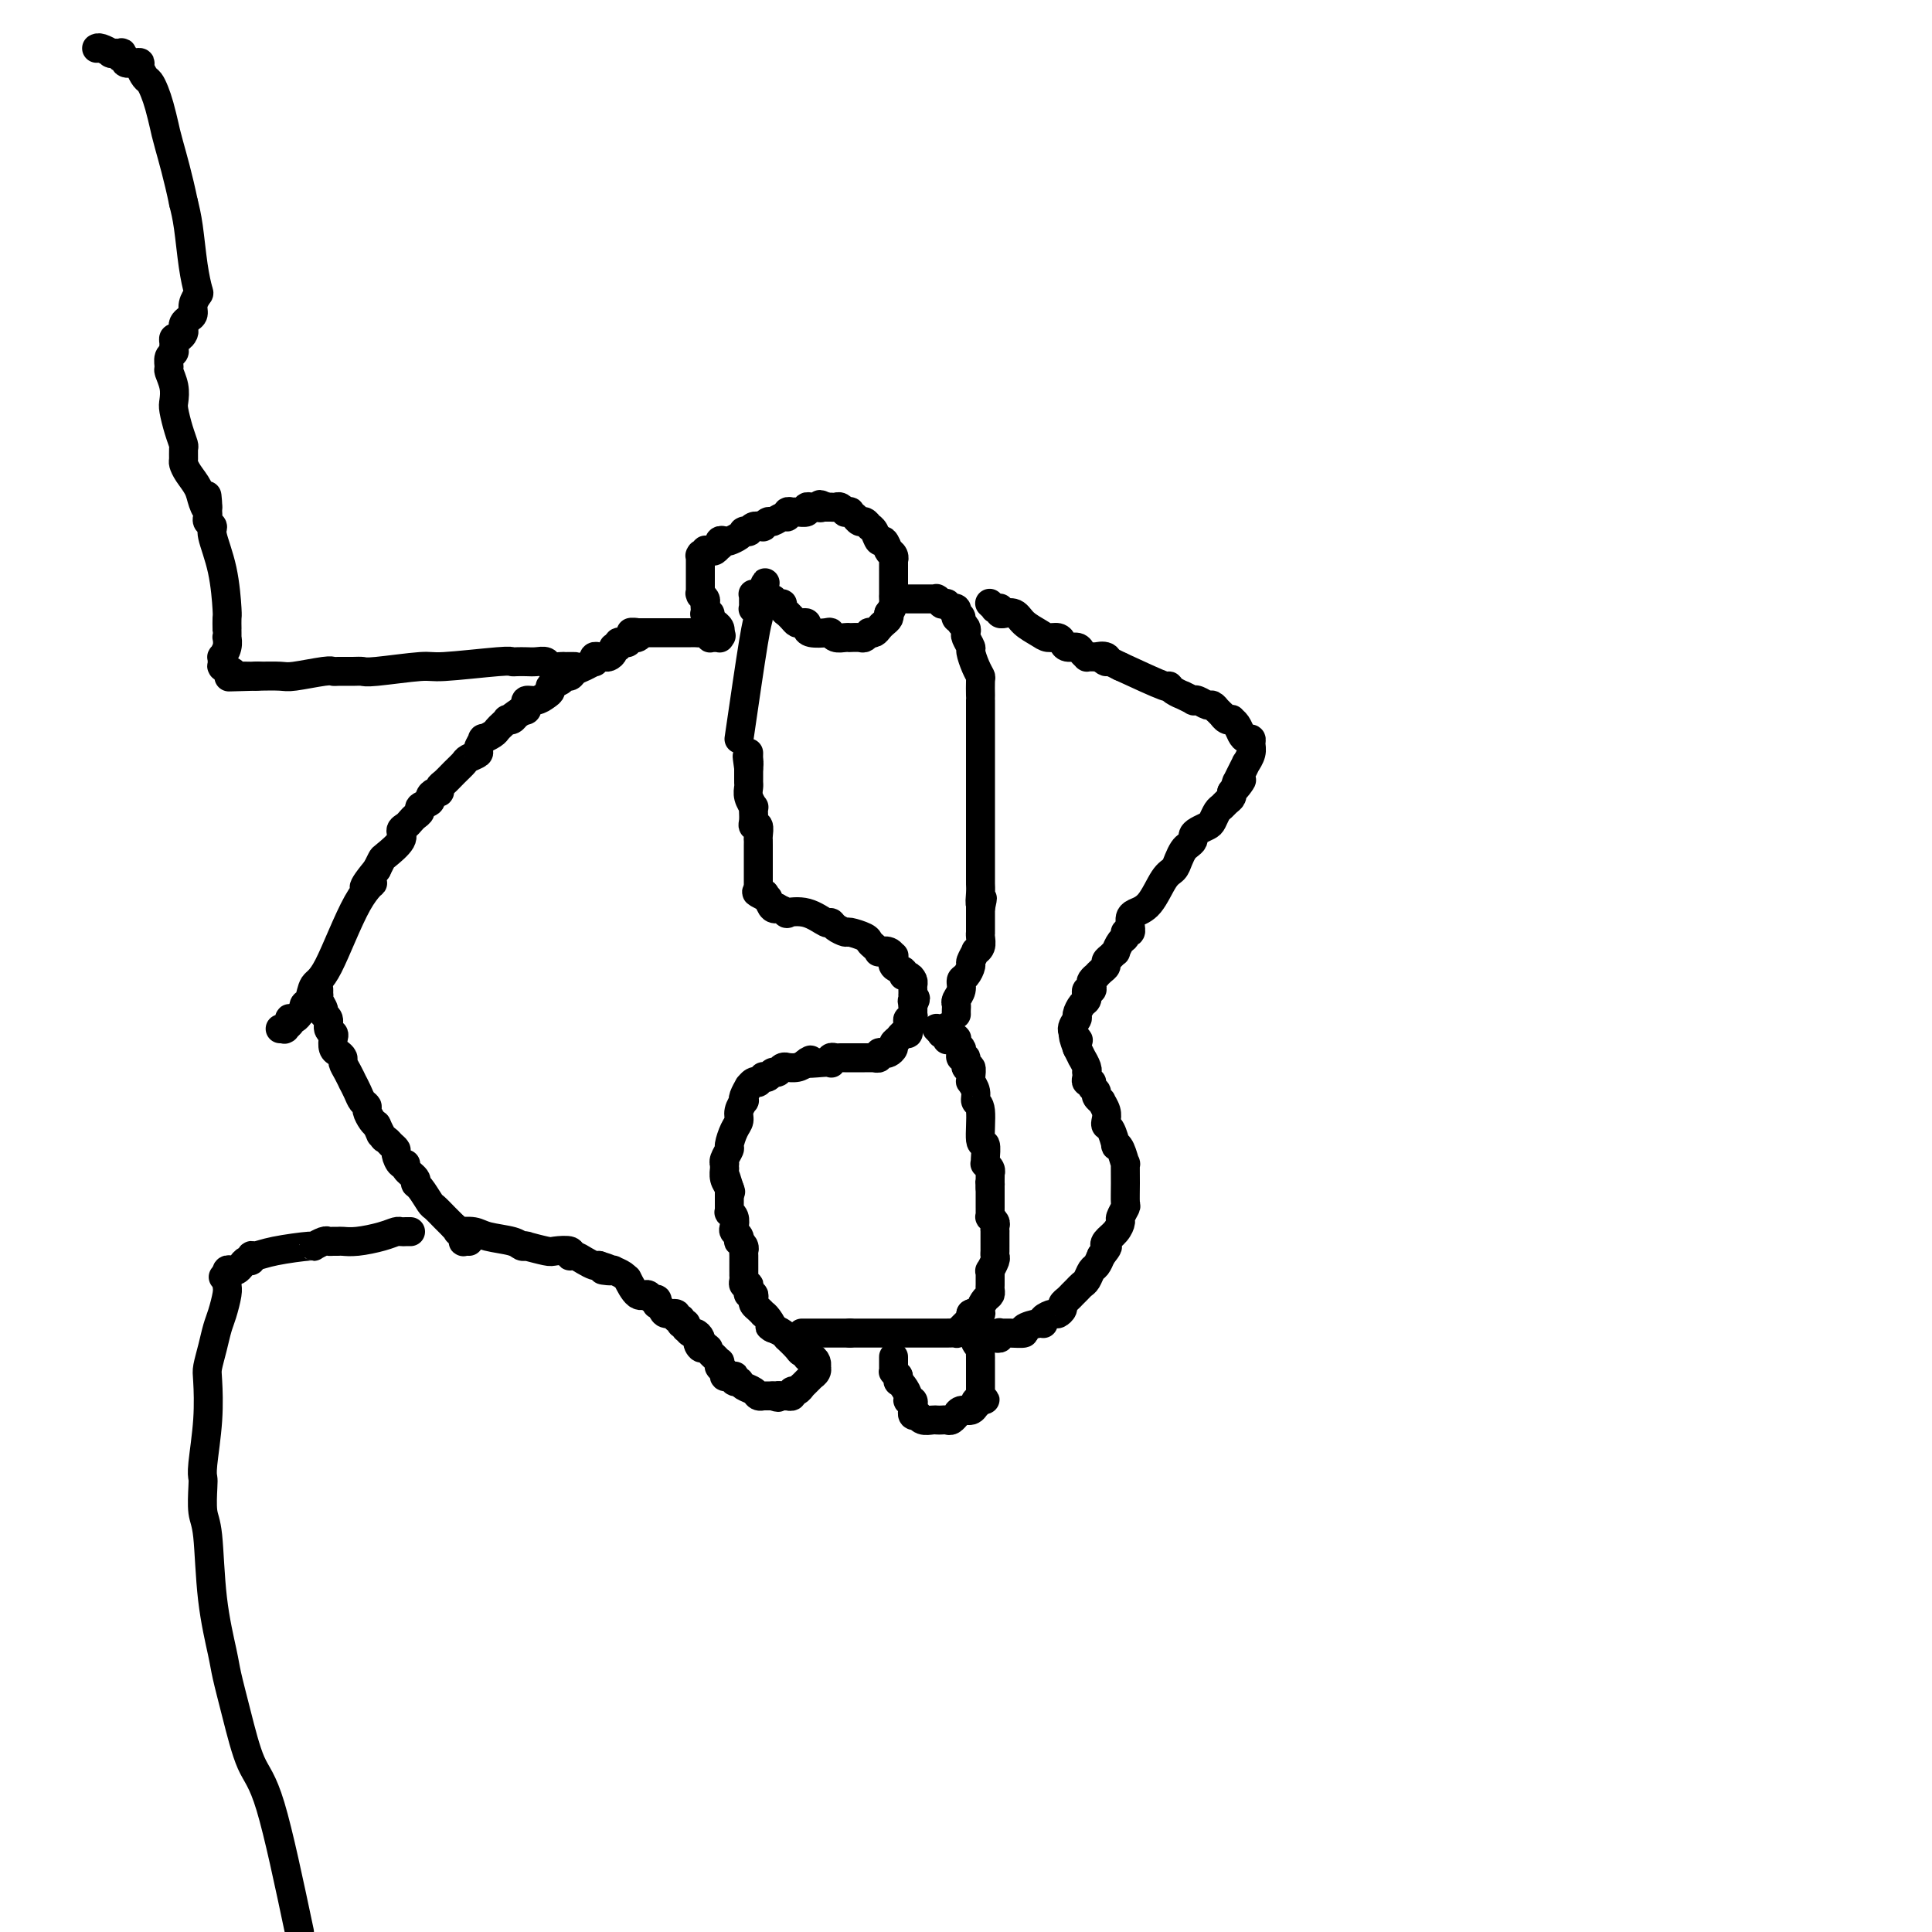 <svg viewBox='0 0 400 400' version='1.1' xmlns='http://www.w3.org/2000/svg' xmlns:xlink='http://www.w3.org/1999/xlink'><g fill='none' stroke='#000000' stroke-width='6' stroke-linecap='round' stroke-linejoin='round'><path d='M94,254c0.402,0.424 0.804,0.849 1,1c0.196,0.151 0.185,0.029 0,0c-0.185,-0.029 -0.544,0.034 0,0c0.544,-0.034 1.992,-0.167 3,0c1.008,0.167 1.576,0.633 3,1c1.424,0.367 3.703,0.634 5,1c1.297,0.366 1.612,0.829 2,1c0.388,0.171 0.850,0.050 1,0c0.150,-0.050 -0.012,-0.027 0,0c0.012,0.027 0.197,0.059 0,0c-0.197,-0.059 -0.775,-0.208 0,0c0.775,0.208 2.903,0.773 4,1c1.097,0.227 1.161,0.116 2,0c0.839,-0.116 2.452,-0.238 3,0c0.548,0.238 0.031,0.834 0,1c-0.031,0.166 0.425,-0.100 1,0c0.575,0.100 1.270,0.565 2,1c0.730,0.435 1.494,0.838 2,1c0.506,0.162 0.753,0.081 1,0'/><path d='M124,262c4.802,1.464 1.807,1.124 1,1c-0.807,-0.124 0.575,-0.031 1,0c0.425,0.031 -0.106,-0.001 0,0c0.106,0.001 0.850,0.036 1,0c0.150,-0.036 -0.294,-0.142 0,0c0.294,0.142 1.325,0.530 2,1c0.675,0.470 0.993,1.020 1,1c0.007,-0.020 -0.296,-0.609 0,0c0.296,0.609 1.190,2.416 2,3c0.810,0.584 1.537,-0.054 2,0c0.463,0.054 0.663,0.802 1,1c0.337,0.198 0.810,-0.153 1,0c0.190,0.153 0.097,0.810 0,1c-0.097,0.190 -0.199,-0.089 0,0c0.199,0.089 0.698,0.545 1,1c0.302,0.455 0.406,0.910 1,1c0.594,0.090 1.676,-0.186 2,0c0.324,0.186 -0.110,0.835 0,1c0.110,0.165 0.765,-0.153 1,0c0.235,0.153 0.049,0.777 0,1c-0.049,0.223 0.039,0.045 0,0c-0.039,-0.045 -0.203,0.045 0,0c0.203,-0.045 0.775,-0.223 1,0c0.225,0.223 0.102,0.847 0,1c-0.102,0.153 -0.185,-0.166 0,0c0.185,0.166 0.638,0.815 1,1c0.362,0.185 0.633,-0.095 1,0c0.367,0.095 0.830,0.564 1,1c0.170,0.436 0.049,0.839 0,1c-0.049,0.161 -0.024,0.081 0,0'/><path d='M145,278c3.261,2.411 0.915,0.438 0,0c-0.915,-0.438 -0.399,0.657 0,1c0.399,0.343 0.681,-0.067 1,0c0.319,0.067 0.674,0.610 1,1c0.326,0.390 0.623,0.626 1,1c0.377,0.374 0.833,0.885 1,1c0.167,0.115 0.044,-0.166 0,0c-0.044,0.166 -0.008,0.779 0,1c0.008,0.221 -0.013,0.049 0,0c0.013,-0.049 0.060,0.025 0,0c-0.060,-0.025 -0.227,-0.150 0,0c0.227,0.150 0.849,0.576 1,1c0.151,0.424 -0.170,0.845 0,1c0.170,0.155 0.829,0.045 1,0c0.171,-0.045 -0.147,-0.026 0,0c0.147,0.026 0.757,0.060 1,0c0.243,-0.060 0.118,-0.212 0,0c-0.118,0.212 -0.228,0.789 0,1c0.228,0.211 0.792,0.056 1,0c0.208,-0.056 0.058,-0.012 0,0c-0.058,0.012 -0.023,-0.008 0,0c0.023,0.008 0.033,0.044 0,0c-0.033,-0.044 -0.110,-0.170 0,0c0.110,0.170 0.408,0.634 1,1c0.592,0.366 1.478,0.634 2,1c0.522,0.366 0.679,0.830 1,1c0.321,0.170 0.807,0.046 1,0c0.193,-0.046 0.093,-0.012 0,0c-0.093,0.012 -0.179,0.003 0,0c0.179,-0.003 0.623,-0.001 1,0c0.377,0.001 0.689,0.000 1,0'/><path d='M160,289c1.729,0.619 1.052,0.166 1,0c-0.052,-0.166 0.522,-0.044 1,0c0.478,0.044 0.859,0.012 1,0c0.141,-0.012 0.042,-0.002 0,0c-0.042,0.002 -0.026,-0.004 0,0c0.026,0.004 0.062,0.016 0,0c-0.062,-0.016 -0.223,-0.061 0,0c0.223,0.061 0.829,0.228 1,0c0.171,-0.228 -0.094,-0.849 0,-1c0.094,-0.151 0.547,0.170 1,0c0.453,-0.170 0.905,-0.829 1,-1c0.095,-0.171 -0.167,0.147 0,0c0.167,-0.147 0.763,-0.757 1,-1c0.237,-0.243 0.115,-0.117 0,0c-0.115,0.117 -0.223,0.225 0,0c0.223,-0.225 0.778,-0.782 1,-1c0.222,-0.218 0.112,-0.096 0,0c-0.112,0.096 -0.225,0.167 0,0c0.225,-0.167 0.790,-0.571 1,-1c0.210,-0.429 0.066,-0.885 0,-1c-0.066,-0.115 -0.055,0.109 0,0c0.055,-0.109 0.155,-0.551 0,-1c-0.155,-0.449 -0.565,-0.907 -1,-1c-0.435,-0.093 -0.895,0.177 -1,0c-0.105,-0.177 0.144,-0.803 0,-1c-0.144,-0.197 -0.682,0.035 -1,0c-0.318,-0.035 -0.417,-0.338 -1,-1c-0.583,-0.662 -1.651,-1.683 -2,-2c-0.349,-0.317 0.021,0.068 0,0c-0.021,-0.068 -0.435,-0.591 -1,-1c-0.565,-0.409 -1.283,-0.705 -2,-1'/><path d='M160,275c-1.349,-0.979 -0.221,0.075 0,0c0.221,-0.075 -0.466,-1.277 -1,-2c-0.534,-0.723 -0.914,-0.967 -1,-1c-0.086,-0.033 0.121,0.145 0,0c-0.121,-0.145 -0.572,-0.612 -1,-1c-0.428,-0.388 -0.833,-0.695 -1,-1c-0.167,-0.305 -0.096,-0.608 0,-1c0.096,-0.392 0.218,-0.875 0,-1c-0.218,-0.125 -0.776,0.107 -1,0c-0.224,-0.107 -0.112,-0.553 0,-1c0.112,-0.447 0.226,-0.895 0,-1c-0.226,-0.105 -0.793,0.132 -1,0c-0.207,-0.132 -0.055,-0.634 0,-1c0.055,-0.366 0.015,-0.595 0,-1c-0.015,-0.405 -0.003,-0.987 0,-1c0.003,-0.013 -0.003,0.543 0,0c0.003,-0.543 0.015,-2.183 0,-3c-0.015,-0.817 -0.055,-0.810 0,-1c0.055,-0.190 0.207,-0.576 0,-1c-0.207,-0.424 -0.774,-0.886 -1,-1c-0.226,-0.114 -0.112,0.121 0,0c0.112,-0.121 0.222,-0.597 0,-1c-0.222,-0.403 -0.778,-0.734 -1,-1c-0.222,-0.266 -0.112,-0.467 0,-1c0.112,-0.533 0.226,-1.399 0,-2c-0.226,-0.601 -0.793,-0.938 -1,-1c-0.207,-0.062 -0.056,0.152 0,0c0.056,-0.152 0.015,-0.670 0,-1c-0.015,-0.330 -0.004,-0.474 0,-1c0.004,-0.526 0.001,-1.436 0,-2c-0.001,-0.564 -0.001,-0.782 0,-1'/><path d='M151,246c-1.409,-4.510 -0.430,-1.284 0,0c0.430,1.284 0.311,0.627 0,0c-0.311,-0.627 -0.815,-1.225 -1,-2c-0.185,-0.775 -0.051,-1.726 0,-2c0.051,-0.274 0.018,0.130 0,0c-0.018,-0.130 -0.019,-0.792 0,-1c0.019,-0.208 0.060,0.040 0,0c-0.060,-0.040 -0.222,-0.367 0,-1c0.222,-0.633 0.829,-1.573 1,-2c0.171,-0.427 -0.094,-0.343 0,-1c0.094,-0.657 0.547,-2.056 1,-3c0.453,-0.944 0.905,-1.431 1,-2c0.095,-0.569 -0.167,-1.218 0,-2c0.167,-0.782 0.762,-1.697 1,-2c0.238,-0.303 0.119,0.006 0,0c-0.119,-0.006 -0.238,-0.328 0,-1c0.238,-0.672 0.833,-1.696 1,-2c0.167,-0.304 -0.095,0.111 0,0c0.095,-0.111 0.546,-0.748 1,-1c0.454,-0.252 0.909,-0.119 1,0c0.091,0.119 -0.183,0.224 0,0c0.183,-0.224 0.823,-0.777 1,-1c0.177,-0.223 -0.107,-0.116 0,0c0.107,0.116 0.607,0.241 1,0c0.393,-0.241 0.678,-0.849 1,-1c0.322,-0.151 0.681,0.157 1,0c0.319,-0.157 0.599,-0.777 1,-1c0.401,-0.223 0.922,-0.050 1,0c0.078,0.050 -0.287,-0.025 0,0c0.287,0.025 1.225,0.150 2,0c0.775,-0.150 1.388,-0.575 2,-1'/><path d='M167,220c1.861,-1.084 0.015,-0.294 0,0c-0.015,0.294 1.803,0.093 3,0c1.197,-0.093 1.774,-0.077 2,0c0.226,0.077 0.102,0.217 0,0c-0.102,-0.217 -0.182,-0.790 0,-1c0.182,-0.210 0.625,-0.056 1,0c0.375,0.056 0.681,0.015 1,0c0.319,-0.015 0.650,-0.004 1,0c0.350,0.004 0.720,0.001 1,0c0.280,-0.001 0.471,-0.000 1,0c0.529,0.000 1.394,-0.000 2,0c0.606,0.000 0.951,0.001 1,0c0.049,-0.001 -0.198,-0.004 0,0c0.198,0.004 0.841,0.015 1,0c0.159,-0.015 -0.165,-0.056 0,0c0.165,0.056 0.819,0.208 1,0c0.181,-0.208 -0.110,-0.777 0,-1c0.110,-0.223 0.621,-0.101 1,0c0.379,0.101 0.626,0.181 1,0c0.374,-0.181 0.874,-0.622 1,-1c0.126,-0.378 -0.124,-0.693 0,-1c0.124,-0.307 0.622,-0.607 1,-1c0.378,-0.393 0.636,-0.880 1,-1c0.364,-0.120 0.833,0.127 1,0c0.167,-0.127 0.031,-0.627 0,-1c-0.031,-0.373 0.044,-0.620 0,-1c-0.044,-0.380 -0.208,-0.892 0,-1c0.208,-0.108 0.788,0.187 1,0c0.212,-0.187 0.057,-0.858 0,-1c-0.057,-0.142 -0.016,0.245 0,0c0.016,-0.245 0.008,-1.123 0,-2'/><path d='M189,208c1.083,-1.945 0.290,-1.309 0,-1c-0.290,0.309 -0.078,0.290 0,0c0.078,-0.290 0.022,-0.851 0,-1c-0.022,-0.149 -0.008,0.114 0,0c0.008,-0.114 0.012,-0.604 0,-1c-0.012,-0.396 -0.040,-0.698 0,-1c0.040,-0.302 0.147,-0.604 0,-1c-0.147,-0.396 -0.547,-0.884 -1,-1c-0.453,-0.116 -0.958,0.142 -1,0c-0.042,-0.142 0.379,-0.683 0,-1c-0.379,-0.317 -1.559,-0.411 -2,-1c-0.441,-0.589 -0.142,-1.674 0,-2c0.142,-0.326 0.126,0.106 0,0c-0.126,-0.106 -0.363,-0.749 -1,-1c-0.637,-0.251 -1.674,-0.108 -2,0c-0.326,0.108 0.060,0.183 0,0c-0.060,-0.183 -0.564,-0.623 -1,-1c-0.436,-0.377 -0.803,-0.692 -1,-1c-0.197,-0.308 -0.224,-0.609 -1,-1c-0.776,-0.391 -2.300,-0.873 -3,-1c-0.700,-0.127 -0.577,0.102 -1,0c-0.423,-0.102 -1.393,-0.535 -2,-1c-0.607,-0.465 -0.850,-0.961 -1,-1c-0.150,-0.039 -0.206,0.378 -1,0c-0.794,-0.378 -2.328,-1.552 -4,-2c-1.672,-0.448 -3.484,-0.171 -4,0c-0.516,0.171 0.265,0.236 0,0c-0.265,-0.236 -1.576,-0.775 -2,-1c-0.424,-0.225 0.040,-0.138 0,0c-0.040,0.138 -0.583,0.325 -1,0c-0.417,-0.325 -0.709,-1.163 -1,-2'/><path d='M159,186c-4.090,-1.924 -1.814,-1.233 -1,-1c0.814,0.233 0.165,0.010 0,0c-0.165,-0.010 0.152,0.194 0,0c-0.152,-0.194 -0.773,-0.787 -1,-1c-0.227,-0.213 -0.061,-0.046 0,0c0.061,0.046 0.016,-0.029 0,0c-0.016,0.029 -0.004,0.162 0,0c0.004,-0.162 0.001,-0.618 0,-1c-0.001,-0.382 -0.000,-0.690 0,-1c0.000,-0.310 0.000,-0.620 0,-1c-0.000,-0.380 -0.000,-0.828 0,-1c0.000,-0.172 0.000,-0.069 0,0c-0.000,0.069 -0.000,0.103 0,0c0.000,-0.103 0.000,-0.342 0,-1c-0.000,-0.658 -0.000,-1.733 0,-2c0.000,-0.267 0.001,0.275 0,0c-0.001,-0.275 -0.004,-1.365 0,-2c0.004,-0.635 0.015,-0.813 0,-1c-0.015,-0.187 -0.057,-0.382 0,-1c0.057,-0.618 0.211,-1.658 0,-2c-0.211,-0.342 -0.788,0.015 -1,0c-0.212,-0.015 -0.061,-0.402 0,-1c0.061,-0.598 0.030,-1.407 0,-2c-0.030,-0.593 -0.061,-0.971 0,-1c0.061,-0.029 0.212,0.291 0,0c-0.212,-0.291 -0.789,-1.191 -1,-2c-0.211,-0.809 -0.057,-1.526 0,-2c0.057,-0.474 0.015,-0.704 0,-1c-0.015,-0.296 -0.004,-0.657 0,-1c0.004,-0.343 0.001,-0.670 0,-1c-0.001,-0.330 -0.001,-0.665 0,-1'/><path d='M155,159c-0.619,-4.338 -0.166,-1.685 0,-1c0.166,0.685 0.044,-0.600 0,-1c-0.044,-0.400 -0.012,0.085 0,0c0.012,-0.085 0.003,-0.738 0,-1c-0.003,-0.262 -0.002,-0.131 0,0'/><path d='M153,153c1.155,-7.917 2.309,-15.834 3,-20c0.691,-4.166 0.917,-4.581 1,-5c0.083,-0.419 0.022,-0.843 0,-1c-0.022,-0.157 -0.005,-0.046 0,0c0.005,0.046 -0.002,0.026 0,0c0.002,-0.026 0.015,-0.059 0,0c-0.015,0.059 -0.057,0.209 0,0c0.057,-0.209 0.211,-0.777 0,-1c-0.211,-0.223 -0.789,-0.102 -1,0c-0.211,0.102 -0.057,0.185 0,0c0.057,-0.185 0.015,-0.638 0,-1c-0.015,-0.362 -0.004,-0.633 0,-1c0.004,-0.367 0.001,-0.830 0,-1c-0.001,-0.170 -0.001,-0.045 0,0c0.001,0.045 0.004,0.012 0,0c-0.004,-0.012 -0.016,-0.003 0,0c0.016,0.003 0.060,0.001 0,0c-0.060,-0.001 -0.222,-0.000 0,0c0.222,0.000 0.829,0.000 1,0c0.171,-0.000 -0.094,-0.000 0,0c0.094,0.000 0.547,0.000 1,0'/><path d='M158,123c0.786,-4.624 0.252,-1.182 0,0c-0.252,1.182 -0.221,0.106 0,0c0.221,-0.106 0.633,0.759 1,1c0.367,0.241 0.691,-0.142 1,0c0.309,0.142 0.605,0.809 1,1c0.395,0.191 0.890,-0.093 1,0c0.110,0.093 -0.164,0.564 0,1c0.164,0.436 0.765,0.839 1,1c0.235,0.161 0.104,0.082 0,0c-0.104,-0.082 -0.182,-0.166 0,0c0.182,0.166 0.623,0.583 1,1c0.377,0.417 0.690,0.833 1,1c0.310,0.167 0.615,0.083 1,0c0.385,-0.083 0.849,-0.167 1,0c0.151,0.167 -0.010,0.584 0,1c0.010,0.416 0.191,0.829 1,1c0.809,0.171 2.245,0.098 3,0c0.755,-0.098 0.827,-0.222 1,0c0.173,0.222 0.445,0.791 1,1c0.555,0.209 1.391,0.057 2,0c0.609,-0.057 0.990,-0.019 1,0c0.010,0.019 -0.352,0.019 0,0c0.352,-0.019 1.418,-0.057 2,0c0.582,0.057 0.681,0.208 1,0c0.319,-0.208 0.859,-0.777 1,-1c0.141,-0.223 -0.116,-0.101 0,0c0.116,0.101 0.606,0.182 1,0c0.394,-0.182 0.693,-0.626 1,-1c0.307,-0.374 0.621,-0.678 1,-1c0.379,-0.322 0.823,-0.664 1,-1c0.177,-0.336 0.089,-0.668 0,-1'/><path d='M184,127c1.155,-1.432 1.041,-2.511 1,-3c-0.041,-0.489 -0.011,-0.387 0,-1c0.011,-0.613 0.003,-1.939 0,-3c-0.003,-1.061 0.000,-1.856 0,-2c-0.000,-0.144 -0.004,0.364 0,0c0.004,-0.364 0.015,-1.601 0,-2c-0.015,-0.399 -0.056,0.039 0,0c0.056,-0.039 0.208,-0.554 0,-1c-0.208,-0.446 -0.777,-0.822 -1,-1c-0.223,-0.178 -0.101,-0.159 0,0c0.101,0.159 0.181,0.460 0,0c-0.181,-0.460 -0.623,-1.679 -1,-2c-0.377,-0.321 -0.689,0.255 -1,0c-0.311,-0.255 -0.622,-1.340 -1,-2c-0.378,-0.660 -0.822,-0.894 -1,-1c-0.178,-0.106 -0.090,-0.085 0,0c0.090,0.085 0.183,0.234 0,0c-0.183,-0.234 -0.642,-0.851 -1,-1c-0.358,-0.149 -0.617,0.170 -1,0c-0.383,-0.170 -0.891,-0.831 -1,-1c-0.109,-0.169 0.182,0.152 0,0c-0.182,-0.152 -0.836,-0.776 -1,-1c-0.164,-0.224 0.164,-0.046 0,0c-0.164,0.046 -0.818,-0.040 -1,0c-0.182,0.040 0.109,0.207 0,0c-0.109,-0.207 -0.617,-0.788 -1,-1c-0.383,-0.212 -0.641,-0.057 -1,0c-0.359,0.057 -0.818,0.015 -1,0c-0.182,-0.015 -0.088,-0.004 0,0c0.088,0.004 0.168,0.001 0,0c-0.168,-0.001 -0.584,-0.001 -1,0'/><path d='M171,105c-2.034,-1.082 -1.117,-0.286 -1,0c0.117,0.286 -0.564,0.062 -1,0c-0.436,-0.062 -0.627,0.036 -1,0c-0.373,-0.036 -0.927,-0.207 -1,0c-0.073,0.207 0.335,0.792 0,1c-0.335,0.208 -1.412,0.041 -2,0c-0.588,-0.041 -0.686,0.046 -1,0c-0.314,-0.046 -0.843,-0.223 -1,0c-0.157,0.223 0.059,0.848 0,1c-0.059,0.152 -0.393,-0.170 -1,0c-0.607,0.170 -1.487,0.830 -2,1c-0.513,0.170 -0.659,-0.150 -1,0c-0.341,0.150 -0.879,0.771 -1,1c-0.121,0.229 0.174,0.065 0,0c-0.174,-0.065 -0.816,-0.031 -1,0c-0.184,0.031 0.091,0.061 0,0c-0.091,-0.061 -0.546,-0.212 -1,0c-0.454,0.212 -0.906,0.788 -1,1c-0.094,0.212 0.169,0.060 0,0c-0.169,-0.060 -0.770,-0.026 -1,0c-0.230,0.026 -0.089,0.046 0,0c0.089,-0.046 0.125,-0.157 0,0c-0.125,0.157 -0.412,0.582 -1,1c-0.588,0.418 -1.477,0.829 -2,1c-0.523,0.171 -0.679,0.102 -1,0c-0.321,-0.102 -0.807,-0.237 -1,0c-0.193,0.237 -0.093,0.847 0,1c0.093,0.153 0.179,-0.151 0,0c-0.179,0.151 -0.623,0.757 -1,1c-0.377,0.243 -0.689,0.121 -1,0'/><path d='M147,114c-3.730,1.394 -1.056,0.377 0,0c1.056,-0.377 0.493,-0.116 0,0c-0.493,0.116 -0.917,0.088 -1,0c-0.083,-0.088 0.174,-0.235 0,0c-0.174,0.235 -0.779,0.852 -1,1c-0.221,0.148 -0.059,-0.172 0,0c0.059,0.172 0.016,0.835 0,1c-0.016,0.165 -0.004,-0.168 0,0c0.004,0.168 0.001,0.836 0,1c-0.001,0.164 -0.000,-0.176 0,0c0.000,0.176 0.000,0.868 0,1c-0.000,0.132 -0.000,-0.297 0,0c0.000,0.297 0.000,1.320 0,2c-0.000,0.680 -0.001,1.019 0,1c0.001,-0.019 0.004,-0.394 0,0c-0.004,0.394 -0.015,1.559 0,2c0.015,0.441 0.057,0.159 0,0c-0.057,-0.159 -0.211,-0.197 0,0c0.211,0.197 0.788,0.627 1,1c0.212,0.373 0.061,0.688 0,1c-0.061,0.312 -0.032,0.622 0,1c0.032,0.378 0.065,0.823 0,1c-0.065,0.177 -0.229,0.085 0,0c0.229,-0.085 0.850,-0.164 1,0c0.150,0.164 -0.170,0.569 0,1c0.170,0.431 0.830,0.886 1,1c0.170,0.114 -0.151,-0.113 0,0c0.151,0.113 0.772,0.566 1,1c0.228,0.434 0.061,0.848 0,1c-0.061,0.152 -0.018,0.044 0,0c0.018,-0.044 0.009,-0.022 0,0'/><path d='M149,131c0.619,1.237 0.166,0.331 0,0c-0.166,-0.331 -0.044,-0.085 0,0c0.044,0.085 0.012,0.009 0,0c-0.012,-0.009 -0.003,0.050 0,0c0.003,-0.050 0.002,-0.210 0,0c-0.002,0.210 -0.003,0.788 0,1c0.003,0.212 0.011,0.056 0,0c-0.011,-0.056 -0.041,-0.014 0,0c0.041,0.014 0.151,0.000 0,0c-0.151,-0.000 -0.565,0.014 -1,0c-0.435,-0.014 -0.890,-0.056 -1,0c-0.110,0.056 0.126,0.211 0,0c-0.126,-0.211 -0.615,-0.789 -1,-1c-0.385,-0.211 -0.668,-0.057 -1,0c-0.332,0.057 -0.715,0.015 -1,0c-0.285,-0.015 -0.473,-0.004 -1,0c-0.527,0.004 -1.394,0.001 -2,0c-0.606,-0.001 -0.951,-0.000 -1,0c-0.049,0.000 0.198,0.000 0,0c-0.198,-0.000 -0.840,-0.000 -1,0c-0.160,0.000 0.164,0.000 0,0c-0.164,-0.000 -0.815,-0.000 -1,0c-0.185,0.000 0.095,0.000 0,0c-0.095,-0.000 -0.566,-0.000 -1,0c-0.434,0.000 -0.833,0.000 -1,0c-0.167,-0.000 -0.104,-0.000 0,0c0.104,0.000 0.249,0.000 0,0c-0.249,-0.000 -0.891,-0.000 -1,0c-0.109,0.000 0.317,0.000 0,0c-0.317,-0.000 -1.376,-0.000 -2,0c-0.624,0.000 -0.812,0.000 -1,0'/><path d='M132,131c-2.647,-0.061 -0.766,-0.214 0,0c0.766,0.214 0.417,0.793 0,1c-0.417,0.207 -0.900,0.041 -1,0c-0.100,-0.041 0.185,0.042 0,0c-0.185,-0.042 -0.838,-0.208 -1,0c-0.162,0.208 0.168,0.792 0,1c-0.168,0.208 -0.834,0.041 -1,0c-0.166,-0.041 0.166,0.044 0,0c-0.166,-0.044 -0.832,-0.218 -1,0c-0.168,0.218 0.162,0.829 0,1c-0.162,0.171 -0.817,-0.097 -1,0c-0.183,0.097 0.105,0.561 0,1c-0.105,0.439 -0.603,0.854 -1,1c-0.397,0.146 -0.693,0.024 -1,0c-0.307,-0.024 -0.624,0.049 -1,0c-0.376,-0.049 -0.811,-0.221 -1,0c-0.189,0.221 -0.130,0.834 0,1c0.130,0.166 0.333,-0.114 0,0c-0.333,0.114 -1.201,0.622 -2,1c-0.799,0.378 -1.528,0.626 -2,1c-0.472,0.374 -0.686,0.874 -1,1c-0.314,0.126 -0.727,-0.121 -1,0c-0.273,0.121 -0.404,0.611 -1,1c-0.596,0.389 -1.656,0.678 -2,1c-0.344,0.322 0.027,0.678 0,1c-0.027,0.322 -0.451,0.612 -1,1c-0.549,0.388 -1.222,0.875 -2,1c-0.778,0.125 -1.662,-0.111 -2,0c-0.338,0.111 -0.129,0.568 0,1c0.129,0.432 0.180,0.838 0,1c-0.180,0.162 -0.590,0.081 -1,0'/><path d='M108,147c-3.951,2.718 -1.828,1.512 -1,1c0.828,-0.512 0.363,-0.330 0,0c-0.363,0.330 -0.622,0.810 -1,1c-0.378,0.190 -0.873,0.092 -1,0c-0.127,-0.092 0.116,-0.178 0,0c-0.116,0.178 -0.590,0.620 -1,1c-0.410,0.380 -0.755,0.697 -1,1c-0.245,0.303 -0.389,0.592 -1,1c-0.611,0.408 -1.687,0.936 -2,1c-0.313,0.064 0.138,-0.334 0,0c-0.138,0.334 -0.866,1.402 -1,2c-0.134,0.598 0.326,0.727 0,1c-0.326,0.273 -1.436,0.689 -2,1c-0.564,0.311 -0.581,0.518 -1,1c-0.419,0.482 -1.239,1.239 -2,2c-0.761,0.761 -1.462,1.528 -2,2c-0.538,0.472 -0.913,0.651 -1,1c-0.087,0.349 0.112,0.867 0,1c-0.112,0.133 -0.537,-0.119 -1,0c-0.463,0.119 -0.964,0.609 -1,1c-0.036,0.391 0.394,0.682 0,1c-0.394,0.318 -1.611,0.663 -2,1c-0.389,0.337 0.049,0.667 0,1c-0.049,0.333 -0.585,0.668 -1,1c-0.415,0.332 -0.710,0.660 -1,1c-0.290,0.340 -0.574,0.692 -1,1c-0.426,0.308 -0.993,0.571 -1,1c-0.007,0.429 0.544,1.022 0,2c-0.544,0.978 -2.185,2.340 -3,3c-0.815,0.660 -0.804,0.617 -1,1c-0.196,0.383 -0.598,1.191 -1,2'/><path d='M78,180c-4.771,5.739 -1.698,3.587 -1,3c0.698,-0.587 -0.980,0.392 -3,4c-2.020,3.608 -4.384,9.847 -6,13c-1.616,3.153 -2.485,3.222 -3,4c-0.515,0.778 -0.678,2.265 -1,3c-0.322,0.735 -0.804,0.718 -1,1c-0.196,0.282 -0.108,0.864 0,1c0.108,0.136 0.235,-0.174 0,0c-0.235,0.174 -0.834,0.830 -1,1c-0.166,0.170 0.099,-0.147 0,0c-0.099,0.147 -0.563,0.758 -1,1c-0.437,0.242 -0.848,0.116 -1,0c-0.152,-0.116 -0.044,-0.224 0,0c0.044,0.224 0.026,0.778 0,1c-0.026,0.222 -0.060,0.112 0,0c0.060,-0.112 0.213,-0.226 0,0c-0.213,0.226 -0.793,0.793 -1,1c-0.207,0.207 -0.042,0.056 0,0c0.042,-0.056 -0.040,-0.015 0,0c0.040,0.015 0.203,0.004 0,0c-0.203,-0.004 -0.772,-0.001 -1,0c-0.228,0.001 -0.114,0.001 0,0'/><path d='M66,205c0.002,-0.118 0.005,-0.235 0,0c-0.005,0.235 -0.016,0.823 0,1c0.016,0.177 0.061,-0.056 0,0c-0.061,0.056 -0.228,0.400 0,1c0.228,0.600 0.849,1.456 1,2c0.151,0.544 -0.170,0.775 0,1c0.170,0.225 0.829,0.445 1,1c0.171,0.555 -0.148,1.444 0,2c0.148,0.556 0.762,0.779 1,1c0.238,0.221 0.102,0.440 0,1c-0.102,0.560 -0.168,1.462 0,2c0.168,0.538 0.571,0.712 1,1c0.429,0.288 0.885,0.688 1,1c0.115,0.312 -0.110,0.534 0,1c0.110,0.466 0.554,1.175 1,2c0.446,0.825 0.894,1.765 1,2c0.106,0.235 -0.130,-0.236 0,0c0.130,0.236 0.626,1.180 1,2c0.374,0.820 0.625,1.515 1,2c0.375,0.485 0.874,0.759 1,1c0.126,0.241 -0.120,0.450 0,1c0.120,0.550 0.606,1.443 1,2c0.394,0.557 0.697,0.779 1,1'/><path d='M78,233c1.809,4.223 0.331,0.781 0,0c-0.331,-0.781 0.485,1.099 1,2c0.515,0.901 0.729,0.824 1,1c0.271,0.176 0.599,0.607 1,1c0.401,0.393 0.876,0.748 1,1c0.124,0.252 -0.103,0.400 0,1c0.103,0.600 0.535,1.653 1,2c0.465,0.347 0.964,-0.011 1,0c0.036,0.011 -0.390,0.392 0,1c0.390,0.608 1.595,1.443 2,2c0.405,0.557 0.010,0.835 0,1c-0.010,0.165 0.364,0.215 1,1c0.636,0.785 1.532,2.304 2,3c0.468,0.696 0.506,0.567 1,1c0.494,0.433 1.442,1.426 2,2c0.558,0.574 0.724,0.728 1,1c0.276,0.272 0.662,0.660 1,1c0.338,0.340 0.627,0.631 1,1c0.373,0.369 0.831,0.817 1,1c0.169,0.183 0.049,0.102 0,0c-0.049,-0.102 -0.027,-0.223 0,0c0.027,0.223 0.060,0.792 0,1c-0.060,0.208 -0.212,0.056 0,0c0.212,-0.056 0.788,-0.015 1,0c0.212,0.015 0.061,0.004 0,0c-0.061,-0.004 -0.030,-0.002 0,0'/><path d='M166,276c0.353,0.000 0.705,0.000 1,0c0.295,0.000 0.532,0.000 1,0c0.468,0.000 1.168,0.000 2,0c0.832,0.000 1.795,0.000 2,0c0.205,0.000 -0.348,0.000 0,0c0.348,0.000 1.599,0.000 2,0c0.401,-0.000 -0.046,0.000 0,0c0.046,0.000 0.585,0.000 1,0c0.415,0.000 0.708,0.000 1,0'/><path d='M176,276c1.515,0.000 0.304,0.000 0,0c-0.304,0.000 0.300,0.000 1,0c0.700,0.000 1.497,0.000 2,0c0.503,0.000 0.713,-0.000 1,0c0.287,0.000 0.650,0.000 1,0c0.350,-0.000 0.686,-0.000 1,0c0.314,0.000 0.605,0.000 1,0c0.395,-0.000 0.892,-0.000 1,0c0.108,0.000 -0.173,0.000 0,0c0.173,-0.000 0.802,-0.000 1,0c0.198,0.000 -0.034,0.000 0,0c0.034,-0.000 0.334,-0.000 1,0c0.666,0.000 1.698,0.000 2,0c0.302,-0.000 -0.125,-0.000 0,0c0.125,0.000 0.802,0.000 1,0c0.198,-0.000 -0.083,-0.000 0,0c0.083,0.000 0.529,0.000 1,0c0.471,-0.000 0.967,-0.000 1,0c0.033,0.000 -0.399,0.000 0,0c0.399,-0.000 1.627,-0.000 2,0c0.373,0.000 -0.109,0.000 0,0c0.109,-0.000 0.807,-0.000 1,0c0.193,0.000 -0.121,0.001 0,0c0.121,-0.001 0.676,-0.003 1,0c0.324,0.003 0.415,0.012 1,0c0.585,-0.012 1.663,-0.045 2,0c0.337,0.045 -0.067,0.167 0,0c0.067,-0.167 0.606,-0.622 1,-1c0.394,-0.378 0.645,-0.679 1,-1c0.355,-0.321 0.816,-0.663 1,-1c0.184,-0.337 0.092,-0.668 0,-1'/><path d='M201,272c0.929,-0.587 1.752,-0.055 2,0c0.248,0.055 -0.077,-0.366 0,-1c0.077,-0.634 0.557,-1.480 1,-2c0.443,-0.520 0.851,-0.713 1,-1c0.149,-0.287 0.040,-0.668 0,-1c-0.040,-0.332 -0.010,-0.615 0,-1c0.010,-0.385 0.002,-0.872 0,-1c-0.002,-0.128 0.003,0.103 0,0c-0.003,-0.103 -0.015,-0.538 0,-1c0.015,-0.462 0.057,-0.950 0,-1c-0.057,-0.050 -0.211,0.337 0,0c0.211,-0.337 0.789,-1.398 1,-2c0.211,-0.602 0.057,-0.743 0,-1c-0.057,-0.257 -0.015,-0.628 0,-1c0.015,-0.372 0.004,-0.744 0,-1c-0.004,-0.256 -0.000,-0.397 0,-1c0.000,-0.603 -0.004,-1.668 0,-2c0.004,-0.332 0.015,0.069 0,0c-0.015,-0.069 -0.057,-0.610 0,-1c0.057,-0.390 0.211,-0.630 0,-1c-0.211,-0.370 -0.789,-0.868 -1,-1c-0.211,-0.132 -0.057,0.104 0,0c0.057,-0.104 0.015,-0.549 0,-1c-0.015,-0.451 -0.004,-0.908 0,-1c0.004,-0.092 0.001,0.183 0,0c-0.001,-0.183 -0.000,-0.823 0,-1c0.000,-0.177 0.000,0.110 0,0c-0.000,-0.110 -0.000,-0.617 0,-1c0.000,-0.383 0.000,-0.642 0,-1c-0.000,-0.358 -0.000,-0.817 0,-1c0.000,-0.183 0.000,-0.092 0,0'/><path d='M205,246c-0.155,-2.404 -0.042,-1.414 0,-1c0.042,0.414 0.012,0.252 0,0c-0.012,-0.252 -0.007,-0.593 0,-1c0.007,-0.407 0.016,-0.879 0,-1c-0.016,-0.121 -0.057,0.111 0,0c0.057,-0.111 0.213,-0.563 0,-1c-0.213,-0.437 -0.793,-0.858 -1,-1c-0.207,-0.142 -0.040,-0.007 0,0c0.040,0.007 -0.046,-0.116 0,-1c0.046,-0.884 0.224,-2.530 0,-3c-0.224,-0.470 -0.848,0.234 -1,-1c-0.152,-1.234 0.170,-4.407 0,-6c-0.170,-1.593 -0.830,-1.605 -1,-2c-0.170,-0.395 0.152,-1.172 0,-2c-0.152,-0.828 -0.777,-1.708 -1,-2c-0.223,-0.292 -0.045,0.005 0,0c0.045,-0.005 -0.044,-0.312 0,-1c0.044,-0.688 0.222,-1.757 0,-2c-0.222,-0.243 -0.843,0.338 -1,0c-0.157,-0.338 0.150,-1.597 0,-2c-0.150,-0.403 -0.758,0.049 -1,0c-0.242,-0.049 -0.117,-0.601 0,-1c0.117,-0.399 0.228,-0.647 0,-1c-0.228,-0.353 -0.793,-0.813 -1,-1c-0.207,-0.187 -0.054,-0.103 0,0c0.054,0.103 0.011,0.224 0,0c-0.011,-0.224 0.011,-0.792 0,-1c-0.011,-0.208 -0.054,-0.056 0,0c0.054,0.056 0.207,0.015 0,0c-0.207,-0.015 -0.773,-0.004 -1,0c-0.227,0.004 -0.113,0.002 0,0'/><path d='M197,215c-1.480,-4.735 -1.180,-1.071 -1,0c0.180,1.071 0.241,-0.449 0,-1c-0.241,-0.551 -0.782,-0.134 -1,0c-0.218,0.134 -0.111,-0.017 0,0c0.111,0.017 0.226,0.201 0,0c-0.226,-0.201 -0.793,-0.786 -1,-1c-0.207,-0.214 -0.056,-0.057 0,0c0.056,0.057 0.015,0.015 0,0c-0.015,-0.015 -0.004,-0.004 0,0c0.004,0.004 0.001,0.001 0,0c-0.001,-0.001 -0.000,-0.000 0,0c0.000,0.000 0.000,0.000 0,0c-0.000,-0.000 -0.000,-0.000 0,0c0.000,0.000 0.000,0.000 0,0'/><path d='M198,210c-0.009,-0.328 -0.017,-0.655 0,-1c0.017,-0.345 0.060,-0.707 0,-1c-0.060,-0.293 -0.222,-0.516 0,-1c0.222,-0.484 0.829,-1.227 1,-2c0.171,-0.773 -0.094,-1.574 0,-2c0.094,-0.426 0.546,-0.478 1,-1c0.454,-0.522 0.910,-1.515 1,-2c0.090,-0.485 -0.186,-0.462 0,-1c0.186,-0.538 0.834,-1.637 1,-2c0.166,-0.363 -0.152,0.010 0,0c0.152,-0.010 0.773,-0.402 1,-1c0.227,-0.598 0.061,-1.403 0,-2c-0.061,-0.597 -0.016,-0.986 0,-1c0.016,-0.014 0.004,0.347 0,0c-0.004,-0.347 -0.001,-1.402 0,-2c0.001,-0.598 0.000,-0.738 0,-1c-0.000,-0.262 -0.000,-0.646 0,-1c0.000,-0.354 0.000,-0.677 0,-1'/><path d='M203,188c0.774,-3.538 0.207,-1.383 0,-1c-0.207,0.383 -0.056,-1.005 0,-2c0.056,-0.995 0.015,-1.599 0,-2c-0.015,-0.401 -0.004,-0.601 0,-1c0.004,-0.399 0.001,-0.996 0,-2c-0.001,-1.004 -0.000,-2.413 0,-3c0.000,-0.587 0.000,-0.350 0,-2c-0.000,-1.650 -0.000,-5.188 0,-8c0.000,-2.812 0.000,-4.900 0,-6c-0.000,-1.100 -0.000,-1.212 0,-2c0.000,-0.788 0.000,-2.252 0,-3c-0.000,-0.748 -0.000,-0.782 0,-1c0.000,-0.218 -0.000,-0.622 0,-1c0.000,-0.378 0.000,-0.730 0,-1c-0.000,-0.270 -0.000,-0.457 0,-1c0.000,-0.543 0.000,-1.442 0,-2c-0.000,-0.558 -0.000,-0.776 0,-1c0.000,-0.224 0.000,-0.453 0,-1c-0.000,-0.547 -0.000,-1.411 0,-2c0.000,-0.589 0.001,-0.903 0,-1c-0.001,-0.097 -0.003,0.022 0,0c0.003,-0.022 0.011,-0.185 0,-1c-0.011,-0.815 -0.040,-2.283 0,-3c0.040,-0.717 0.151,-0.682 0,-1c-0.151,-0.318 -0.562,-0.988 -1,-2c-0.438,-1.012 -0.901,-2.365 -1,-3c-0.099,-0.635 0.167,-0.551 0,-1c-0.167,-0.449 -0.766,-1.430 -1,-2c-0.234,-0.570 -0.101,-0.731 0,-1c0.101,-0.269 0.172,-0.648 0,-1c-0.172,-0.352 -0.586,-0.676 -1,-1'/><path d='M199,129c-0.558,-2.099 0.047,-1.347 0,-1c-0.047,0.347 -0.745,0.290 -1,0c-0.255,-0.290 -0.067,-0.814 0,-1c0.067,-0.186 0.014,-0.036 0,0c-0.014,0.036 0.011,-0.042 0,0c-0.011,0.042 -0.060,0.204 0,0c0.060,-0.204 0.227,-0.772 0,-1c-0.227,-0.228 -0.850,-0.114 -1,0c-0.150,0.114 0.171,0.228 0,0c-0.171,-0.228 -0.834,-0.797 -1,-1c-0.166,-0.203 0.166,-0.040 0,0c-0.166,0.040 -0.828,-0.042 -1,0c-0.172,0.042 0.147,0.207 0,0c-0.147,-0.207 -0.762,-0.788 -1,-1c-0.238,-0.212 -0.101,-0.057 0,0c0.101,0.057 0.167,0.015 0,0c-0.167,-0.015 -0.566,-0.004 -1,0c-0.434,0.004 -0.904,0.001 -1,0c-0.096,-0.001 0.181,-0.000 0,0c-0.181,0.000 -0.819,0.000 -1,0c-0.181,-0.000 0.095,-0.000 0,0c-0.095,0.000 -0.562,0.000 -1,0c-0.438,-0.000 -0.848,-0.000 -1,0c-0.152,0.000 -0.044,0.000 0,0c0.044,-0.000 0.026,-0.000 0,0c-0.026,0.000 -0.059,0.000 0,0c0.059,-0.000 0.212,-0.000 0,0c-0.212,0.000 -0.788,0.000 -1,0c-0.212,-0.000 -0.061,-0.000 0,0c0.061,0.000 0.030,0.000 0,0'/><path d='M185,281c0.000,0.025 0.000,0.049 0,0c-0.000,-0.049 -0.001,-0.172 0,0c0.001,0.172 0.003,0.637 0,1c-0.003,0.363 -0.011,0.623 0,1c0.011,0.377 0.041,0.871 0,1c-0.041,0.129 -0.155,-0.106 0,0c0.155,0.106 0.577,0.553 1,1'/><path d='M186,285c0.156,0.636 0.044,0.225 0,0c-0.044,-0.225 -0.022,-0.264 0,0c0.022,0.264 0.043,0.831 0,1c-0.043,0.169 -0.151,-0.061 0,0c0.151,0.061 0.562,0.413 1,1c0.438,0.587 0.902,1.410 1,2c0.098,0.590 -0.170,0.947 0,1c0.170,0.053 0.778,-0.197 1,0c0.222,0.197 0.059,0.841 0,1c-0.059,0.159 -0.012,-0.168 0,0c0.012,0.168 -0.011,0.830 0,1c0.011,0.170 0.055,-0.152 0,0c-0.055,0.152 -0.209,0.776 0,1c0.209,0.224 0.781,0.046 1,0c0.219,-0.046 0.086,0.040 0,0c-0.086,-0.040 -0.125,-0.207 0,0c0.125,0.207 0.415,0.787 1,1c0.585,0.213 1.466,0.058 2,0c0.534,-0.058 0.721,-0.020 1,0c0.279,0.020 0.648,0.020 1,0c0.352,-0.020 0.685,-0.062 1,0c0.315,0.062 0.613,0.228 1,0c0.387,-0.228 0.864,-0.850 1,-1c0.136,-0.150 -0.068,0.171 0,0c0.068,-0.171 0.410,-0.834 1,-1c0.590,-0.166 1.430,0.166 2,0c0.570,-0.166 0.871,-0.829 1,-1c0.129,-0.171 0.086,0.150 0,0c-0.086,-0.150 -0.215,-0.771 0,-1c0.215,-0.229 0.776,-0.065 1,0c0.224,0.065 0.112,0.033 0,0'/><path d='M203,290c1.856,-0.554 0.497,0.060 0,0c-0.497,-0.060 -0.133,-0.793 0,-1c0.133,-0.207 0.036,0.112 0,0c-0.036,-0.112 -0.010,-0.655 0,-1c0.010,-0.345 0.003,-0.491 0,-1c-0.003,-0.509 -0.001,-1.380 0,-2c0.001,-0.620 0.000,-0.987 0,-1c-0.000,-0.013 -0.000,0.329 0,0c0.000,-0.329 0.001,-1.327 0,-2c-0.001,-0.673 -0.004,-1.020 0,-1c0.004,0.020 0.015,0.408 0,0c-0.015,-0.408 -0.057,-1.612 0,-2c0.057,-0.388 0.211,0.040 0,0c-0.211,-0.040 -0.789,-0.547 -1,-1c-0.211,-0.453 -0.057,-0.854 0,-1c0.057,-0.146 0.015,-0.039 0,0c-0.015,0.039 -0.004,0.011 0,0c0.004,-0.011 0.002,-0.006 0,0'/><path d='M204,277c0.339,0.008 0.678,0.016 1,0c0.322,-0.016 0.626,-0.057 1,0c0.374,0.057 0.816,0.212 1,0c0.184,-0.212 0.109,-0.792 0,-1c-0.109,-0.208 -0.254,-0.046 0,0c0.254,0.046 0.906,-0.026 2,0c1.094,0.026 2.631,0.148 3,0c0.369,-0.148 -0.430,-0.565 0,-1c0.430,-0.435 2.090,-0.886 3,-1c0.910,-0.114 1.071,0.110 1,0c-0.071,-0.110 -0.374,-0.554 0,-1c0.374,-0.446 1.424,-0.893 2,-1c0.576,-0.107 0.679,0.126 1,0c0.321,-0.126 0.859,-0.611 1,-1c0.141,-0.389 -0.117,-0.682 0,-1c0.117,-0.318 0.609,-0.662 1,-1c0.391,-0.338 0.682,-0.672 1,-1c0.318,-0.328 0.663,-0.650 1,-1c0.337,-0.350 0.668,-0.726 1,-1c0.332,-0.274 0.666,-0.445 1,-1c0.334,-0.555 0.667,-1.496 1,-2c0.333,-0.504 0.667,-0.573 1,-1c0.333,-0.427 0.667,-1.214 1,-2'/><path d='M228,260c1.801,-2.273 1.305,-1.956 1,-2c-0.305,-0.044 -0.418,-0.450 0,-1c0.418,-0.550 1.366,-1.244 2,-2c0.634,-0.756 0.955,-1.572 1,-2c0.045,-0.428 -0.184,-0.466 0,-1c0.184,-0.534 0.782,-1.562 1,-2c0.218,-0.438 0.056,-0.285 0,-1c-0.056,-0.715 -0.005,-2.297 0,-4c0.005,-1.703 -0.036,-3.525 0,-4c0.036,-0.475 0.151,0.398 0,0c-0.151,-0.398 -0.566,-2.068 -1,-3c-0.434,-0.932 -0.887,-1.128 -1,-1c-0.113,0.128 0.114,0.579 0,0c-0.114,-0.579 -0.571,-2.187 -1,-3c-0.429,-0.813 -0.832,-0.830 -1,-1c-0.168,-0.170 -0.102,-0.493 0,-1c0.102,-0.507 0.239,-1.197 0,-2c-0.239,-0.803 -0.853,-1.721 -1,-2c-0.147,-0.279 0.172,0.079 0,0c-0.172,-0.079 -0.834,-0.595 -1,-1c-0.166,-0.405 0.166,-0.700 0,-1c-0.166,-0.300 -0.829,-0.606 -1,-1c-0.171,-0.394 0.150,-0.876 0,-1c-0.150,-0.124 -0.771,0.109 -1,0c-0.229,-0.109 -0.065,-0.559 0,-1c0.065,-0.441 0.032,-0.873 0,-1c-0.032,-0.127 -0.064,0.052 0,0c0.064,-0.052 0.223,-0.333 0,-1c-0.223,-0.667 -0.829,-1.718 -1,-2c-0.171,-0.282 0.094,0.205 0,0c-0.094,-0.205 -0.547,-1.103 -1,-2'/><path d='M223,217c-1.568,-4.190 -0.487,-2.666 0,-2c0.487,0.666 0.382,0.473 0,0c-0.382,-0.473 -1.041,-1.226 -1,-2c0.041,-0.774 0.782,-1.570 1,-2c0.218,-0.430 -0.085,-0.494 0,-1c0.085,-0.506 0.559,-1.455 1,-2c0.441,-0.545 0.849,-0.686 1,-1c0.151,-0.314 0.044,-0.801 0,-1c-0.044,-0.199 -0.026,-0.109 0,0c0.026,0.109 0.058,0.237 0,0c-0.058,-0.237 -0.208,-0.838 0,-1c0.208,-0.162 0.773,0.115 1,0c0.227,-0.115 0.116,-0.622 0,-1c-0.116,-0.378 -0.237,-0.626 0,-1c0.237,-0.374 0.833,-0.874 1,-1c0.167,-0.126 -0.096,0.121 0,0c0.096,-0.121 0.552,-0.611 1,-1c0.448,-0.389 0.890,-0.677 1,-1c0.110,-0.323 -0.111,-0.682 0,-1c0.111,-0.318 0.556,-0.596 1,-1c0.444,-0.404 0.889,-0.935 1,-1c0.111,-0.065 -0.110,0.338 0,0c0.110,-0.338 0.551,-1.415 1,-2c0.449,-0.585 0.905,-0.679 1,-1c0.095,-0.321 -0.171,-0.871 0,-1c0.171,-0.129 0.778,0.161 1,0c0.222,-0.161 0.060,-0.774 0,-1c-0.060,-0.226 -0.017,-0.065 0,0c0.017,0.065 0.009,0.032 0,0'/><path d='M234,192c0.011,-0.333 0.023,-0.667 0,-1c-0.023,-0.333 -0.080,-0.666 0,-1c0.080,-0.334 0.298,-0.670 1,-1c0.702,-0.330 1.890,-0.656 3,-2c1.110,-1.344 2.142,-3.708 3,-5c0.858,-1.292 1.540,-1.512 2,-2c0.460,-0.488 0.697,-1.244 1,-2c0.303,-0.756 0.672,-1.512 1,-2c0.328,-0.488 0.617,-0.708 1,-1c0.383,-0.292 0.862,-0.654 1,-1c0.138,-0.346 -0.065,-0.674 0,-1c0.065,-0.326 0.399,-0.651 1,-1c0.601,-0.349 1.470,-0.724 2,-1c0.530,-0.276 0.720,-0.455 1,-1c0.280,-0.545 0.649,-1.456 1,-2c0.351,-0.544 0.682,-0.720 1,-1c0.318,-0.280 0.621,-0.663 1,-1c0.379,-0.337 0.833,-0.629 1,-1c0.167,-0.371 0.048,-0.820 0,-1c-0.048,-0.180 -0.024,-0.090 0,0'/><path d='M255,164c3.472,-4.491 1.652,-1.719 1,-1c-0.652,0.719 -0.137,-0.615 0,-1c0.137,-0.385 -0.103,0.178 0,0c0.103,-0.178 0.549,-1.098 1,-2c0.451,-0.902 0.906,-1.787 1,-2c0.094,-0.213 -0.174,0.245 0,0c0.174,-0.245 0.790,-1.192 1,-2c0.210,-0.808 0.015,-1.477 0,-2c-0.015,-0.523 0.150,-0.900 0,-1c-0.150,-0.100 -0.614,0.078 -1,0c-0.386,-0.078 -0.695,-0.412 -1,-1c-0.305,-0.588 -0.608,-1.430 -1,-2c-0.392,-0.570 -0.875,-0.870 -1,-1c-0.125,-0.130 0.106,-0.092 0,0c-0.106,0.092 -0.549,0.236 -1,0c-0.451,-0.236 -0.909,-0.852 -1,-1c-0.091,-0.148 0.184,0.172 0,0c-0.184,-0.172 -0.826,-0.834 -1,-1c-0.174,-0.166 0.121,0.166 0,0c-0.121,-0.166 -0.657,-0.828 -1,-1c-0.343,-0.172 -0.492,0.146 -1,0c-0.508,-0.146 -1.374,-0.756 -2,-1c-0.626,-0.244 -1.011,-0.120 -1,0c0.011,0.120 0.419,0.238 0,0c-0.419,-0.238 -1.664,-0.831 -2,-1c-0.336,-0.169 0.239,0.087 0,0c-0.239,-0.087 -1.291,-0.518 -2,-1c-0.709,-0.482 -1.076,-1.014 -1,-1c0.076,0.014 0.593,0.576 -1,0c-1.593,-0.576 -5.297,-2.288 -9,-4'/><path d='M232,138c-4.890,-2.486 -3.614,-1.202 -3,-1c0.614,0.202 0.567,-0.678 0,-1c-0.567,-0.322 -1.654,-0.086 -2,0c-0.346,0.086 0.048,0.020 0,0c-0.048,-0.020 -0.537,0.005 -1,0c-0.463,-0.005 -0.901,-0.039 -1,0c-0.099,0.039 0.142,0.151 0,0c-0.142,-0.151 -0.667,-0.566 -1,-1c-0.333,-0.434 -0.474,-0.886 -1,-1c-0.526,-0.114 -1.438,0.111 -2,0c-0.562,-0.111 -0.773,-0.557 -1,-1c-0.227,-0.443 -0.469,-0.883 -1,-1c-0.531,-0.117 -1.351,0.088 -2,0c-0.649,-0.088 -1.125,-0.469 -2,-1c-0.875,-0.531 -2.147,-1.213 -3,-2c-0.853,-0.787 -1.286,-1.679 -2,-2c-0.714,-0.321 -1.708,-0.072 -2,0c-0.292,0.072 0.119,-0.033 0,0c-0.119,0.033 -0.768,0.205 -1,0c-0.232,-0.205 -0.047,-0.786 0,-1c0.047,-0.214 -0.044,-0.061 0,0c0.044,0.061 0.222,0.030 0,0c-0.222,-0.030 -0.844,-0.061 -1,0c-0.156,0.061 0.154,0.212 0,0c-0.154,-0.212 -0.773,-0.789 -1,-1c-0.227,-0.211 -0.061,-0.057 0,0c0.061,0.057 0.017,0.016 0,0c-0.017,-0.016 -0.009,-0.008 0,0'/><path d='M119,138c-0.416,-0.000 -0.831,-0.000 -1,0c-0.169,0.000 -0.091,0.001 0,0c0.091,-0.001 0.194,-0.004 0,0c-0.194,0.004 -0.685,0.015 -1,0c-0.315,-0.015 -0.454,-0.057 -1,0c-0.546,0.057 -1.498,0.211 -2,0c-0.502,-0.211 -0.555,-0.788 -1,-1c-0.445,-0.212 -1.283,-0.058 -2,0c-0.717,0.058 -1.313,0.020 -2,0c-0.687,-0.020 -1.465,-0.020 -2,0c-0.535,0.020 -0.826,0.062 -1,0c-0.174,-0.062 -0.231,-0.227 -3,0c-2.769,0.227 -8.249,0.845 -11,1c-2.751,0.155 -2.772,-0.155 -5,0c-2.228,0.155 -6.663,0.774 -9,1c-2.337,0.226 -2.576,0.060 -3,0c-0.424,-0.060 -1.034,-0.012 -2,0c-0.966,0.012 -2.287,-0.011 -3,0c-0.713,0.011 -0.818,0.055 -1,0c-0.182,-0.055 -0.440,-0.211 -2,0c-1.560,0.211 -4.420,0.788 -6,1c-1.580,0.212 -1.880,0.061 -3,0c-1.120,-0.061 -3.060,-0.030 -5,0'/><path d='M53,140c-10.466,0.308 -3.630,0.079 -1,0c2.630,-0.079 1.055,-0.007 0,0c-1.055,0.007 -1.589,-0.051 -2,0c-0.411,0.051 -0.697,0.211 -1,0c-0.303,-0.211 -0.621,-0.792 -1,-1c-0.379,-0.208 -0.820,-0.041 -1,0c-0.180,0.041 -0.101,-0.042 0,0c0.101,0.042 0.223,0.208 0,0c-0.223,-0.208 -0.792,-0.792 -1,-1c-0.208,-0.208 -0.056,-0.041 0,0c0.056,0.041 0.015,-0.046 0,0c-0.015,0.046 -0.005,0.224 0,0c0.005,-0.224 0.005,-0.850 0,-1c-0.005,-0.150 -0.015,0.176 0,0c0.015,-0.176 0.057,-0.856 0,-1c-0.057,-0.144 -0.211,0.246 0,0c0.211,-0.246 0.789,-1.128 1,-2c0.211,-0.872 0.057,-1.734 0,-2c-0.057,-0.266 -0.015,0.065 0,0c0.015,-0.065 0.005,-0.526 0,-1c-0.005,-0.474 -0.003,-0.959 0,-1c0.003,-0.041 0.007,0.364 0,0c-0.007,-0.364 -0.025,-1.498 0,-2c0.025,-0.502 0.094,-0.372 0,-2c-0.094,-1.628 -0.351,-5.014 -1,-8c-0.649,-2.986 -1.691,-5.574 -2,-7c-0.309,-1.426 0.113,-1.692 0,-2c-0.113,-0.308 -0.762,-0.660 -1,-1c-0.238,-0.340 -0.064,-0.668 0,-1c0.064,-0.332 0.018,-0.666 0,-1c-0.018,-0.334 -0.009,-0.667 0,-1'/><path d='M43,105c-0.412,-4.773 0.058,-1.205 0,0c-0.058,1.205 -0.642,0.048 -1,-1c-0.358,-1.048 -0.488,-1.987 -1,-3c-0.512,-1.013 -1.404,-2.101 -2,-3c-0.596,-0.899 -0.894,-1.607 -1,-2c-0.106,-0.393 -0.018,-0.469 0,-1c0.018,-0.531 -0.034,-1.517 0,-2c0.034,-0.483 0.154,-0.464 0,-1c-0.154,-0.536 -0.581,-1.629 -1,-3c-0.419,-1.371 -0.830,-3.021 -1,-4c-0.170,-0.979 -0.099,-1.288 0,-2c0.099,-0.712 0.227,-1.826 0,-3c-0.227,-1.174 -0.807,-2.409 -1,-3c-0.193,-0.591 0.001,-0.539 0,-1c-0.001,-0.461 -0.197,-1.434 0,-2c0.197,-0.566 0.788,-0.725 1,-1c0.212,-0.275 0.047,-0.665 0,-1c-0.047,-0.335 0.026,-0.615 0,-1c-0.026,-0.385 -0.151,-0.877 0,-1c0.151,-0.123 0.579,0.121 1,0c0.421,-0.121 0.835,-0.609 1,-1c0.165,-0.391 0.082,-0.685 0,-1c-0.082,-0.315 -0.162,-0.652 0,-1c0.162,-0.348 0.566,-0.707 1,-1c0.434,-0.293 0.898,-0.521 1,-1c0.102,-0.479 -0.158,-1.208 0,-2c0.158,-0.792 0.733,-1.646 1,-2c0.267,-0.354 0.226,-0.208 0,-1c-0.226,-0.792 -0.638,-2.521 -1,-5c-0.362,-2.479 -0.675,-5.708 -1,-8c-0.325,-2.292 -0.663,-3.646 -1,-5'/><path d='M38,42c-1.096,-5.314 -2.335,-9.599 -3,-12c-0.665,-2.401 -0.755,-2.919 -1,-4c-0.245,-1.081 -0.644,-2.727 -1,-4c-0.356,-1.273 -0.669,-2.173 -1,-3c-0.331,-0.827 -0.679,-1.581 -1,-2c-0.321,-0.419 -0.616,-0.504 -1,-1c-0.384,-0.496 -0.858,-1.405 -1,-2c-0.142,-0.595 0.049,-0.876 0,-1c-0.049,-0.124 -0.339,-0.089 -1,0c-0.661,0.089 -1.691,0.234 -2,0c-0.309,-0.234 0.105,-0.848 0,-1c-0.105,-0.152 -0.730,0.156 -1,0c-0.270,-0.156 -0.184,-0.778 0,-1c0.184,-0.222 0.466,-0.045 0,0c-0.466,0.045 -1.680,-0.040 -2,0c-0.320,0.040 0.254,0.207 0,0c-0.254,-0.207 -1.336,-0.787 -2,-1c-0.664,-0.213 -0.910,-0.057 -1,0c-0.090,0.057 -0.026,0.016 0,0c0.026,-0.016 0.013,-0.008 0,0'/><path d='M85,255c-0.325,-0.006 -0.649,-0.012 -1,0c-0.351,0.012 -0.728,0.042 -1,0c-0.272,-0.042 -0.440,-0.155 -1,0c-0.560,0.155 -1.512,0.577 -3,1c-1.488,0.423 -3.512,0.846 -5,1c-1.488,0.154 -2.439,0.040 -3,0c-0.561,-0.040 -0.733,-0.007 -1,0c-0.267,0.007 -0.630,-0.013 -1,0c-0.370,0.013 -0.749,0.059 -1,0c-0.251,-0.059 -0.375,-0.222 -1,0c-0.625,0.222 -1.751,0.829 -2,1c-0.249,0.171 0.379,-0.094 -1,0c-1.379,0.094 -4.765,0.546 -7,1c-2.235,0.454 -3.320,0.909 -4,1c-0.680,0.091 -0.956,-0.182 -1,0c-0.044,0.182 0.143,0.820 0,1c-0.143,0.180 -0.616,-0.096 -1,0c-0.384,0.096 -0.677,0.565 -1,1c-0.323,0.435 -0.675,0.835 -1,1c-0.325,0.165 -0.623,0.096 -1,0c-0.377,-0.096 -0.832,-0.218 -1,0c-0.168,0.218 -0.048,0.777 0,1c0.048,0.223 0.024,0.112 0,0'/><path d='M47,264c-1.548,0.774 -0.417,0.208 0,0c0.417,-0.208 0.119,-0.060 0,0c-0.119,0.060 -0.060,0.030 0,0'/><path d='M47,264c-0.024,0.722 -0.048,1.445 0,2c0.048,0.555 0.167,0.943 0,2c-0.167,1.057 -0.619,2.782 -1,4c-0.381,1.218 -0.689,1.928 -1,3c-0.311,1.072 -0.623,2.507 -1,4c-0.377,1.493 -0.819,3.044 -1,4c-0.181,0.956 -0.101,1.317 0,3c0.101,1.683 0.222,4.688 0,8c-0.222,3.312 -0.788,6.931 -1,9c-0.212,2.069 -0.069,2.590 0,3c0.069,0.410 0.064,0.711 0,2c-0.064,1.289 -0.187,3.566 0,5c0.187,1.434 0.682,2.023 1,5c0.318,2.977 0.458,8.341 1,13c0.542,4.659 1.487,8.614 2,11c0.513,2.386 0.596,3.203 1,5c0.404,1.797 1.129,4.574 2,8c0.871,3.426 1.888,7.499 3,10c1.112,2.501 2.318,3.429 4,9c1.682,5.571 3.841,15.786 6,26'/></g>
</svg>